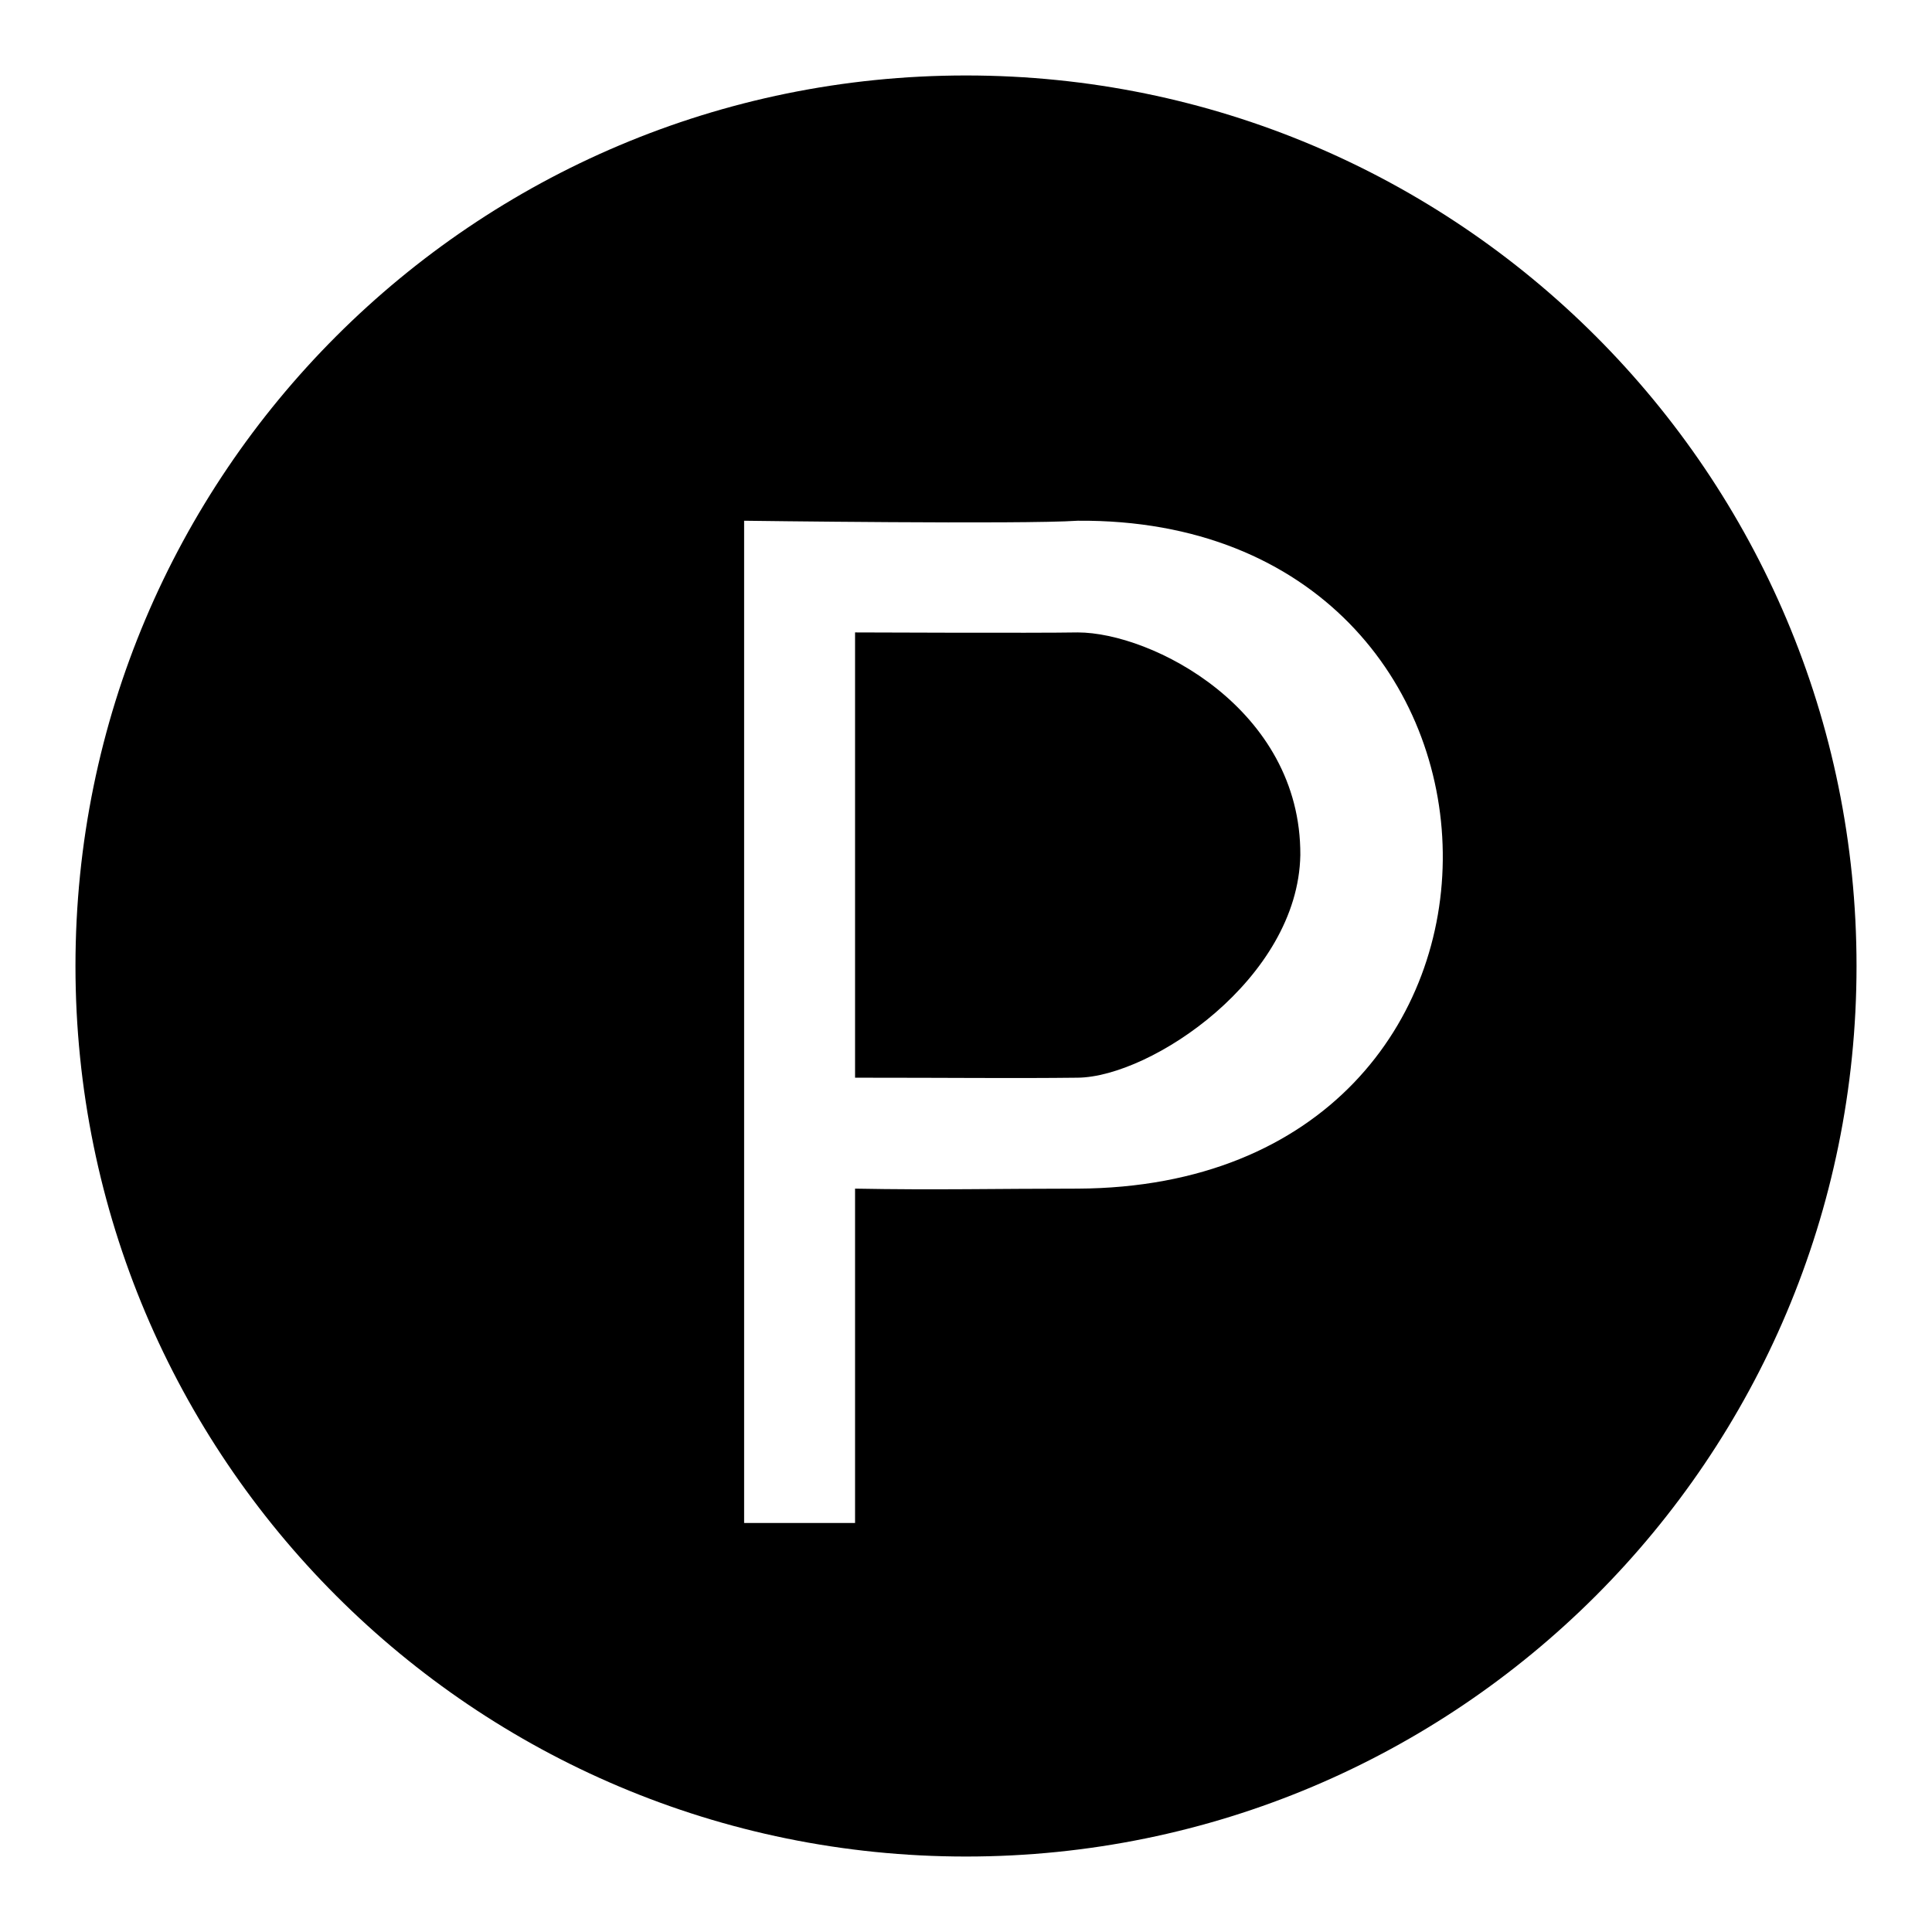 <?xml version="1.0" encoding="utf-8"?>
<!-- Svg Vector Icons : http://www.onlinewebfonts.com/icon -->
<!DOCTYPE svg PUBLIC "-//W3C//DTD SVG 1.1//EN" "http://www.w3.org/Graphics/SVG/1.1/DTD/svg11.dtd">
<svg version="1.1" xmlns="http://www.w3.org/2000/svg" xmlns:xlink="http://www.w3.org/1999/xlink" x="0px" y="0px" viewBox="0 0 256 256" enable-background="new 0 0 256 256" xml:space="preserve">
<g> <path fill="#000000" d="M142.8,83.8c-5.5,0.1-29.5,0-29.5,0s0,41.2,0,59c13.2,0,20.8,0.1,29.5,0c9.7-0.1,29.2-13.1,29.5-29.5 C172.4,93.9,152.6,83.8,142.8,83.8z M128,10C62.8,10,10,62.8,10,128s52.8,118,118,118c65.2,0,118-52.8,118-118S193.2,10,128,10z  M142.8,157.5c-10.9,0-18.8,0.2-29.5,0c0,16.4,0,27.8,0,44.3c-5.8,0-9,0-14.7,0c0-44.3,0-132.8,0-132.8s36.9,0.5,44.2,0 C206.2,68.5,208.4,157.2,142.8,157.5z"/></g>
</svg>